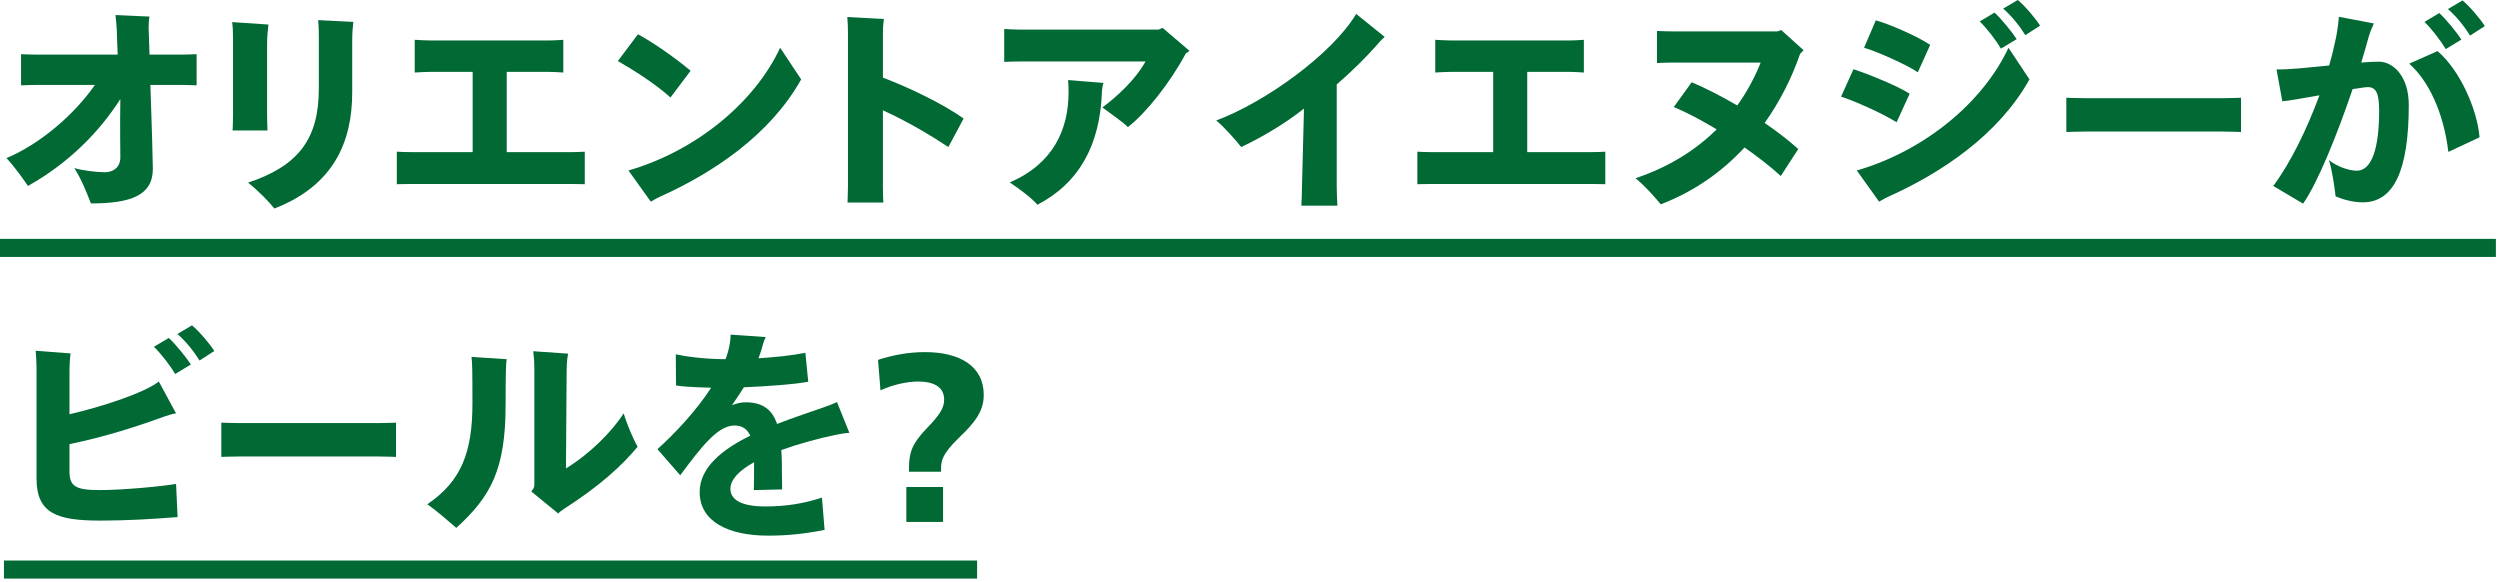 <?xml version="1.0" encoding="UTF-8"?>
<svg width="554px" height="129px" viewBox="0 0 554 129" version="1.1" xmlns="http://www.w3.org/2000/svg" xmlns:xlink="http://www.w3.org/1999/xlink">
    <title>txt-beer1-2</title>
    <g id="Page-1" stroke="none" stroke-width="1" fill="none" fill-rule="evenodd">
        <g id="Group-46" fill="#006934" fill-rule="nonzero">
            <g id="オリエントアイエヌジーが-ビールを？" transform="translate(1.432, 0)">
                <path d="M38.318,12.103 L31.703,12.103 C31.605,9.31 31.556,7.105 31.507,6.223 C31.507,5.243 31.556,4.263 31.703,3.675 L24.157,3.332 C24.255,4.312 24.402,5.537 24.451,6.664 C24.5,8.183 24.549,10.045 24.647,12.103 L7.056,12.103 C5.831,12.103 4.018,12.054 3.234,12.005 L3.234,18.914 C4.067,18.865 5.929,18.816 7.056,18.816 L19.6,18.816 C14.994,25.48 7.301,31.997 0,35.035 C1.813,36.946 4.116,40.229 4.753,41.209 C13.769,36.162 20.58,29.253 25.235,21.952 C25.137,28.224 25.235,33.859 25.235,34.888 C25.235,37.044 23.716,38.171 21.756,38.171 C19.943,38.171 16.513,37.73 15.043,37.24 C16.905,40.278 17.689,42.532 18.718,45.08 C27.489,45.08 32.438,43.316 32.438,37.436 C32.438,36.162 32.193,26.999 31.899,18.816 L38.318,18.816 C39.494,18.816 41.209,18.865 42.14,18.914 L42.14,12.005 C41.307,12.054 39.592,12.103 38.318,12.103 Z" id="Path"></path>
                <path d="M59.372,46.207 C72.602,41.062 76.62,31.36 76.62,20.433 L76.62,9.016 C76.62,7.252 76.767,5.635 76.865,4.851 L69.074,4.459 C69.221,6.027 69.221,7.252 69.221,8.624 L69.221,19.649 C69.221,30.772 64.713,36.75 53.541,40.474 C55.844,42.287 58.147,44.688 59.372,46.207 Z M50.111,28.91 L57.853,28.91 C57.853,28.812 57.755,26.999 57.755,25.676 L57.755,9.849 C57.755,8.085 57.902,6.713 58.049,5.439 L50.013,4.9 C50.16,5.929 50.209,7.252 50.209,8.722 L50.209,25.676 C50.209,27.146 50.111,28.812 50.111,28.91 Z" id="Shape"></path>
                <path d="M125.016,33.712 L110.855,33.712 L110.855,15.925 L120.165,15.925 C121.145,15.925 122.615,16.023 123.399,16.072 L123.399,8.82 C123.301,8.82 121.586,8.967 120.165,8.967 L93.901,8.967 C92.823,8.967 91.353,8.869 90.471,8.82 L90.471,16.072 C91.353,16.023 92.921,15.925 93.901,15.925 L103.309,15.925 L103.309,33.712 L89.736,33.712 C88.658,33.712 87.237,33.663 86.502,33.614 L86.502,40.817 C87.286,40.817 88.756,40.768 89.736,40.768 L125.016,40.768 L128.152,40.817 L128.152,33.614 C127.417,33.663 126.045,33.712 125.016,33.712 Z" id="Path"></path>
                <path d="M147.147,21.609 L151.606,15.68 C147.735,12.446 143.178,9.359 139.944,7.595 L135.485,13.524 C138.915,15.484 143.864,18.62 147.147,21.609 Z M171.451,10.584 C165.767,22.785 152.733,33.467 137.837,37.779 L142.786,44.688 C143.325,44.394 144.011,43.953 144.991,43.512 C156.604,38.269 169.197,29.939 176.106,17.591 L171.451,10.584 Z" id="Shape"></path>
                <path d="M208.724,32.585 L212.105,26.264 C207.499,22.981 200.002,19.404 194.22,17.199 L194.22,7.448 C194.22,5.733 194.367,4.655 194.465,4.214 L186.331,3.773 C186.429,4.802 186.478,6.125 186.478,7.595 L186.478,41.454 C186.478,42.679 186.38,44.247 186.38,44.884 L194.318,44.884 C194.269,44.198 194.22,42.581 194.22,41.454 L194.22,24.451 C199.414,26.754 205.196,30.233 208.724,32.585 Z" id="Path"></path>
                <path d="M256.189,6.174 L255.307,6.566 L224.584,6.566 C223.457,6.566 221.938,6.468 221.105,6.419 L221.105,13.72 C221.742,13.671 223.408,13.622 224.584,13.622 L252.416,13.622 C250.015,17.885 246.095,21.364 242.861,23.814 C244.821,25.284 247.565,27.146 248.496,28.175 C252.563,25.039 257.904,18.277 261.334,11.858 L262.167,11.27 L256.189,6.174 Z M235.266,17.738 C235.315,18.424 235.364,19.502 235.364,20.433 C235.364,28.714 231.934,36.309 222.33,40.425 C224.682,41.993 227.328,44.002 228.455,45.374 C237.667,40.572 242.371,32.193 242.763,20.188 C242.812,19.453 242.91,18.914 243.106,18.375 L235.266,17.738 Z" id="Shape"></path>
                <path d="M299.097,3.087 C293.756,12.005 278.958,22.638 268.08,26.705 C269.648,27.93 272.392,31.017 273.617,32.585 C278.468,30.282 283.319,27.391 287.533,24.059 L287.092,41.258 C287.092,42.777 286.994,44.786 286.945,45.57 L294.932,45.57 C294.883,44.737 294.785,42.679 294.785,41.307 L294.785,18.718 C298.166,15.778 301.106,12.887 303.801,9.849 C304.536,8.967 304.977,8.575 305.418,8.183 L299.097,3.087 Z" id="Path"></path>
                <path d="M351.167,33.712 L337.006,33.712 L337.006,15.925 L346.316,15.925 C347.296,15.925 348.766,16.023 349.55,16.072 L349.55,8.82 C349.452,8.82 347.737,8.967 346.316,8.967 L320.052,8.967 C318.974,8.967 317.504,8.869 316.622,8.82 L316.622,16.072 C317.504,16.023 319.072,15.925 320.052,15.925 L329.46,15.925 L329.46,33.712 L315.887,33.712 C314.809,33.712 313.388,33.663 312.653,33.614 L312.653,40.817 C313.437,40.817 314.907,40.768 315.887,40.768 L351.167,40.768 L354.303,40.817 L354.303,33.614 C353.568,33.663 352.196,33.712 351.167,33.712 Z" id="Path"></path>
                <path d="M398.24,11.123 L393.291,6.664 L392.458,6.958 L369.379,6.958 C368.301,6.958 366.635,6.909 365.753,6.86 L365.753,13.965 C366.684,13.916 368.35,13.867 369.379,13.867 L388.734,13.867 C387.411,17.199 385.647,20.433 383.54,23.373 C380.012,21.315 376.484,19.502 373.446,18.228 L369.477,23.716 C372.221,24.843 375.553,26.607 378.983,28.665 C374.328,33.271 368.35,37.044 361,39.494 C363.107,41.209 365.361,43.757 366.586,45.276 C374.034,42.434 380.208,38.024 385.157,32.683 C388.195,34.79 390.988,36.995 393.193,39.004 L397.064,33.026 C395.006,31.164 392.458,29.204 389.616,27.244 C392.997,22.491 395.643,17.248 397.456,11.956 L398.24,11.123 Z" id="Path"></path>
                <path d="M445.705,0 L442.471,1.911 C444.431,3.577 446.342,6.076 447.371,7.791 L450.654,5.684 C449.674,4.116 447.322,1.323 445.705,0 Z M440.56,2.793 L437.277,4.753 C438.943,6.37 440.952,9.016 441.981,10.78 L445.46,8.673 C444.48,7.154 442.079,4.165 440.56,2.793 Z M423.557,16.023 L426.301,9.947 C423.655,8.134 417.187,5.292 414.247,4.508 L411.65,10.584 C414.198,11.27 421.352,14.455 423.557,16.023 Z M443.647,10.584 C437.963,22.785 424.929,33.467 410.033,37.779 L414.982,44.688 C415.521,44.394 416.207,43.953 417.187,43.512 C428.8,38.269 441.393,29.939 448.302,17.591 L443.647,10.584 Z M418.853,27.097 L421.744,20.776 C419.098,19.012 412.189,16.268 409.298,15.337 L406.554,21.413 C409.298,22.295 415.619,25.039 418.853,27.097 Z" id="Shape"></path>
                <path d="M495.179,21.658 C495.081,21.658 493.023,21.756 491.161,21.756 L460.487,21.756 C458.674,21.756 456.567,21.658 456.469,21.658 L456.469,29.253 C456.567,29.253 458.772,29.155 460.487,29.155 L491.161,29.155 C492.925,29.155 495.081,29.253 495.179,29.253 L495.179,21.658 Z" id="Path"></path>
                <path d="M545.927,7.889 L549.21,5.782 C548.23,4.214 545.878,1.421 544.261,0.098 L541.027,2.009 C542.987,3.675 544.898,6.174 545.927,7.889 Z M540.537,10.878 L544.016,8.771 C543.036,7.252 540.635,4.263 539.116,2.891 L535.833,4.851 C537.499,6.468 539.508,9.114 540.537,10.878 Z M525.739,13.671 C524.612,13.671 523.289,13.72 521.819,13.867 C522.456,11.76 523.044,9.751 523.534,7.938 C523.779,7.154 524.073,6.37 524.612,5.194 L516.87,3.724 C516.821,4.508 516.625,6.272 516.233,8.33 C515.841,10.192 515.351,12.299 514.714,14.504 C510.353,14.945 505.992,15.435 503.052,15.386 L504.326,22.442 C505.453,22.393 508.883,21.756 512.558,21.119 C509.863,28.42 506.188,36.064 502.317,41.209 L508.932,45.129 C512.166,40.523 516.527,29.743 519.908,19.747 C521.525,19.502 522.75,19.306 523.289,19.306 C525.053,19.306 525.788,20.58 525.788,24.549 C525.788,32.781 524.171,37.828 520.839,37.828 C519.026,37.828 516.331,36.848 514.665,35.476 C515.351,37.681 515.841,41.013 516.135,43.512 C517.752,44.198 519.957,44.835 522.162,44.835 C529.022,44.835 532.354,37.828 532.354,23.226 C532.354,17.003 528.973,13.671 525.739,13.671 Z M538.724,11.319 L532.452,14.112 C536.617,17.787 540.047,24.696 541.125,33.663 L548.034,30.429 C547.544,24.353 543.771,15.631 538.724,11.319 Z" id="Shape"></path>
                <path d="M41.111,72.098 L37.877,74.009 C39.837,75.675 41.748,78.174 42.777,79.889 L46.06,77.782 C45.08,76.214 42.728,73.421 41.111,72.098 Z M35.966,74.891 L32.683,76.851 C34.349,78.468 36.358,81.114 37.387,82.878 L40.866,80.771 C39.886,79.252 37.485,76.263 35.966,74.891 Z M20.678,108.603 C15.288,108.603 13.965,107.77 13.965,104.438 L13.965,98.411 C21.952,96.794 29.4,94.344 34.888,92.335 C36.26,91.894 36.603,91.747 37.583,91.6 L33.761,84.544 C30.527,87.092 21.021,90.179 13.965,91.796 L13.965,81.996 C13.965,81.359 14.063,79.056 14.21,78.321 L6.468,77.733 C6.566,78.615 6.664,80.33 6.664,81.457 L6.664,106.055 C6.664,113.846 11.27,115.365 20.874,115.365 C26.46,115.365 32.585,115.022 37.926,114.581 L37.583,107.231 C34.643,107.77 25.725,108.603 20.678,108.603 Z" id="Shape"></path>
                <path d="M86.322,93.658 C86.224,93.658 84.166,93.756 82.304,93.756 L51.63,93.756 C49.817,93.756 47.71,93.658 47.612,93.658 L47.612,101.253 C47.71,101.253 49.915,101.155 51.63,101.155 L82.304,101.155 C84.068,101.155 86.224,101.253 86.322,101.253 L86.322,93.658 Z" id="Path"></path>
                <path d="M136.776,91.6 C134.277,95.52 129.377,100.518 123.987,103.801 L124.134,82.241 C124.183,79.742 124.281,79.399 124.477,78.37 L116.735,77.831 C116.931,79.399 116.98,80.232 116.98,81.702 L116.98,107.525 C116.98,108.015 116.686,108.456 116.294,108.897 L122.272,113.797 C122.468,113.552 122.958,113.16 123.693,112.67 C131.288,107.819 136.384,103.213 139.863,98.999 C138.981,97.48 137.511,94.099 136.776,91.6 Z M103.26,89.395 C103.26,100.126 100.859,106.594 93.264,111.739 C95.616,113.405 97.772,115.365 99.683,116.982 C107.327,110.024 110.61,104.095 110.61,89.64 C110.61,82.094 110.708,80.232 110.855,79.595 L103.064,79.105 C103.211,80.673 103.26,81.506 103.26,89.395 Z" id="Shape"></path>
                <path d="M186.788,95.912 L184.044,89.101 C183.211,89.493 182.231,89.885 181.202,90.228 C178.213,91.306 174.489,92.482 170.765,93.952 C169.736,90.914 167.727,89.15 163.807,89.15 C162.778,89.15 161.798,89.395 160.769,89.787 C161.7,88.464 162.582,87.141 163.415,85.818 C168.315,85.622 174.636,85.181 177.674,84.593 L177.037,78.174 C174.146,78.762 170.422,79.154 166.649,79.399 C167.09,78.272 167.433,77.145 167.727,76.018 C167.776,75.773 168.021,75.136 168.266,74.695 L160.475,74.156 C160.475,74.695 160.426,75.234 160.328,75.92 C160.132,77.145 159.838,78.37 159.348,79.595 C154.693,79.595 150.234,78.958 148.323,78.517 L148.372,85.426 C149.842,85.671 152.439,85.818 156.163,85.916 C152.831,91.061 148.176,96.01 144.256,99.538 L149.303,105.32 C153.909,99.146 157.584,94.295 161.308,94.295 C162.974,94.295 164.101,94.981 164.836,96.549 C158.613,99.587 153.615,103.605 153.615,109.044 C153.615,115.512 159.838,118.697 168.805,118.697 C172.823,118.697 176.596,118.354 181.3,117.423 L180.712,110.269 C176.841,111.543 172.872,112.229 168.168,112.229 C162.68,112.229 160.426,110.661 160.426,108.309 C160.426,106.202 162.484,104.193 165.669,102.429 C165.669,103.654 165.669,107.476 165.62,108.603 L171.892,108.456 C171.892,107.035 171.843,106.153 171.843,105.222 C171.843,103.262 171.843,101.4 171.696,99.734 C175.518,98.362 179.781,97.186 183.799,96.353 C184.779,96.157 185.857,95.961 186.788,95.912 Z" id="Path"></path>
                <path d="M200.002,104.536 L207.107,104.536 L207.107,103.85 C207.107,102.135 207.352,100.665 210.929,97.137 C214.996,93.315 216.564,90.865 216.564,87.484 C216.564,81.163 211.272,78.027 203.579,78.027 C200.051,78.027 196.621,78.615 193.142,79.742 L193.681,86.504 C196.327,85.279 199.512,84.544 202.06,84.544 C205.196,84.544 207.793,85.573 207.793,88.562 C207.793,90.571 206.568,92.188 203.873,94.981 C200.737,98.313 200.002,100.126 200.002,103.801 L200.002,104.536 Z M199.414,115.659 L207.548,115.659 L207.548,107.917 L199.414,107.917 L199.414,115.659 Z" id="Shape"></path>
            </g>
            <polygon id="Line-3" points="553.088 52.936 553.088 56.936 0 56.936 0 52.936"></polygon>
            <polygon id="Line-3" points="216.525 124.212 216.525 128.212 0.876 128.212 0.876 124.212"></polygon>
        </g>
    </g>
</svg>
